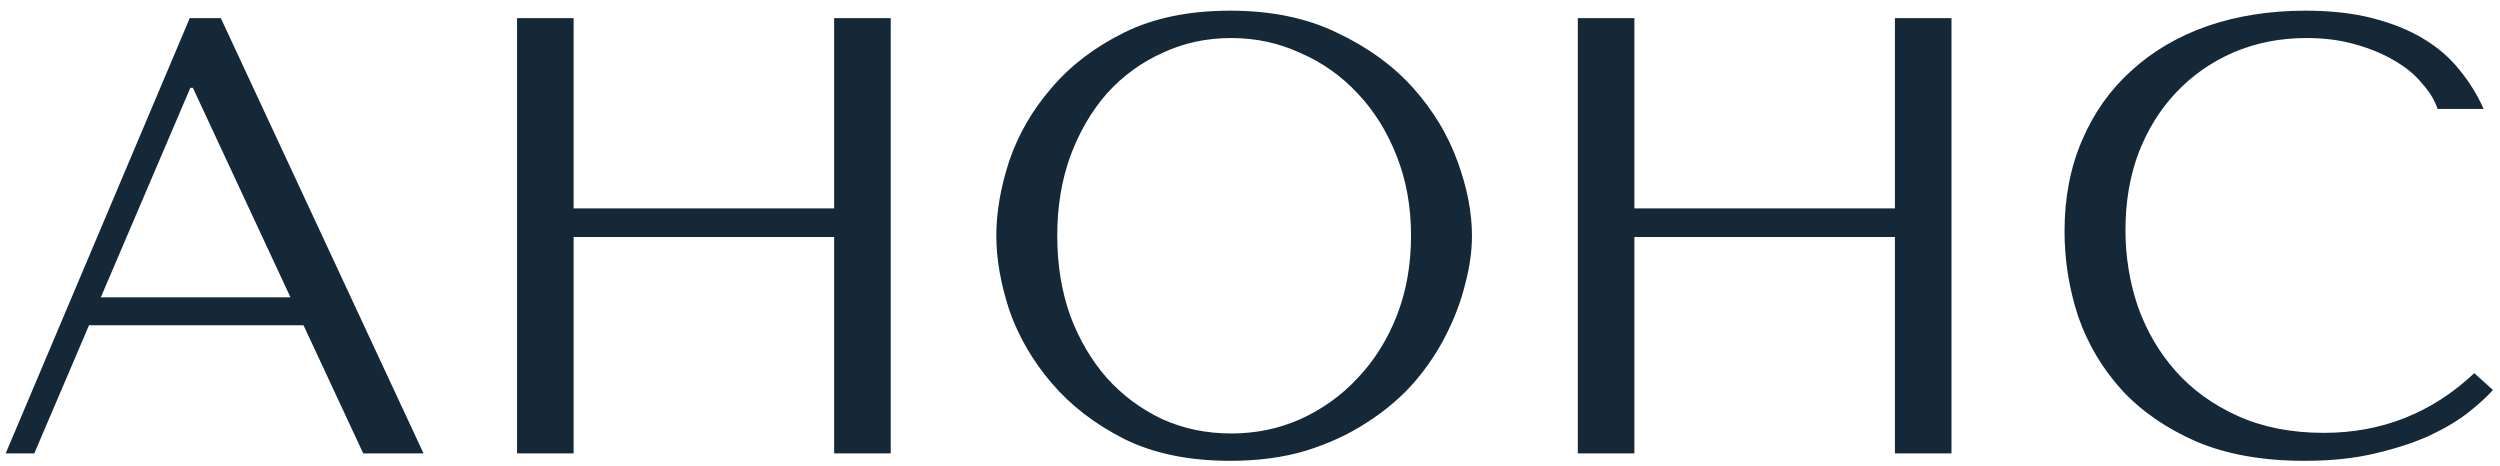 <?xml version="1.0" encoding="UTF-8"?> <svg xmlns="http://www.w3.org/2000/svg" width="193" height="36" viewBox="0 0 193 36" fill="none"> <path d="M23.432 25.112L28.04 35H32.696L17.048 1.4H14.648L0.44 35H2.648L6.872 25.112H23.432ZM22.424 22.952H7.784L14.696 6.776H14.888L22.424 22.952ZM44.284 18.296H64.396V35H68.764V1.4H64.396V16.088H44.284V1.4H39.916V35H44.284V18.296ZM76.916 18.2C76.916 19.992 77.252 21.912 77.924 23.96C78.628 25.976 79.716 27.848 81.188 29.576C82.66 31.304 84.532 32.744 86.804 33.896C89.076 35.016 91.796 35.576 94.964 35.576C97.108 35.576 99.044 35.32 100.772 34.808C102.532 34.264 104.1 33.544 105.476 32.648C106.884 31.752 108.1 30.728 109.124 29.576C110.148 28.392 110.98 27.16 111.62 25.88C112.292 24.568 112.788 23.256 113.108 21.944C113.46 20.632 113.636 19.384 113.636 18.2C113.636 16.408 113.268 14.504 112.532 12.488C111.796 10.44 110.66 8.552 109.124 6.824C107.588 5.096 105.636 3.672 103.268 2.552C100.932 1.4 98.164 0.824 94.964 0.824C91.796 0.824 89.076 1.384 86.804 2.504C84.532 3.624 82.66 5.048 81.188 6.776C79.716 8.472 78.628 10.344 77.924 12.392C77.252 14.44 76.916 16.376 76.916 18.2ZM81.62 18.2C81.62 15.96 81.956 13.912 82.628 12.056C83.332 10.168 84.276 8.552 85.46 7.208C86.676 5.864 88.1 4.824 89.732 4.088C91.364 3.32 93.14 2.936 95.06 2.936C96.948 2.936 98.724 3.32 100.388 4.088C102.084 4.824 103.556 5.864 104.804 7.208C106.084 8.552 107.092 10.168 107.828 12.056C108.564 13.912 108.932 15.96 108.932 18.2C108.932 20.44 108.564 22.504 107.828 24.392C107.092 26.248 106.084 27.848 104.804 29.192C103.556 30.536 102.084 31.592 100.388 32.36C98.724 33.096 96.948 33.464 95.06 33.464C93.14 33.464 91.364 33.096 89.732 32.36C88.1 31.592 86.676 30.536 85.46 29.192C84.276 27.848 83.332 26.248 82.628 24.392C81.956 22.504 81.62 20.44 81.62 18.2ZM126.175 18.296H146.287V35H150.655V1.4H146.287V16.088H126.175V1.4H121.807V35H126.175V18.296ZM191.014 28.808C187.75 31.88 183.878 33.416 179.398 33.416C176.902 33.416 174.694 32.984 172.774 32.12C170.854 31.256 169.254 30.104 167.974 28.664C166.694 27.224 165.718 25.56 165.046 23.672C164.406 21.784 164.086 19.816 164.086 17.768C164.086 15.592 164.422 13.608 165.094 11.816C165.798 9.992 166.774 8.424 168.022 7.112C169.27 5.8 170.742 4.776 172.438 4.04C174.166 3.304 176.038 2.936 178.054 2.936C179.43 2.936 180.678 3.096 181.798 3.416C182.95 3.736 183.958 4.152 184.822 4.664C185.718 5.176 186.438 5.768 186.982 6.44C187.558 7.08 187.958 7.736 188.182 8.408H191.734C191.254 7.32 190.63 6.312 189.862 5.384C189.126 4.456 188.198 3.656 187.078 2.984C185.958 2.312 184.646 1.784 183.142 1.4C181.638 1.016 179.926 0.824 178.006 0.824C175.222 0.824 172.678 1.224 170.374 2.024C168.102 2.824 166.15 3.976 164.518 5.48C162.886 6.952 161.622 8.744 160.726 10.856C159.83 12.936 159.382 15.272 159.382 17.864C159.382 20.104 159.734 22.296 160.438 24.44C161.174 26.552 162.294 28.44 163.798 30.104C165.302 31.736 167.222 33.064 169.558 34.088C171.894 35.08 174.678 35.576 177.91 35.576C179.958 35.576 181.782 35.384 183.382 35C185.014 34.616 186.422 34.152 187.606 33.608C188.822 33.032 189.83 32.424 190.63 31.784C191.43 31.144 192.038 30.584 192.454 30.104L191.014 28.808Z" fill="#142837"></path> </svg> 